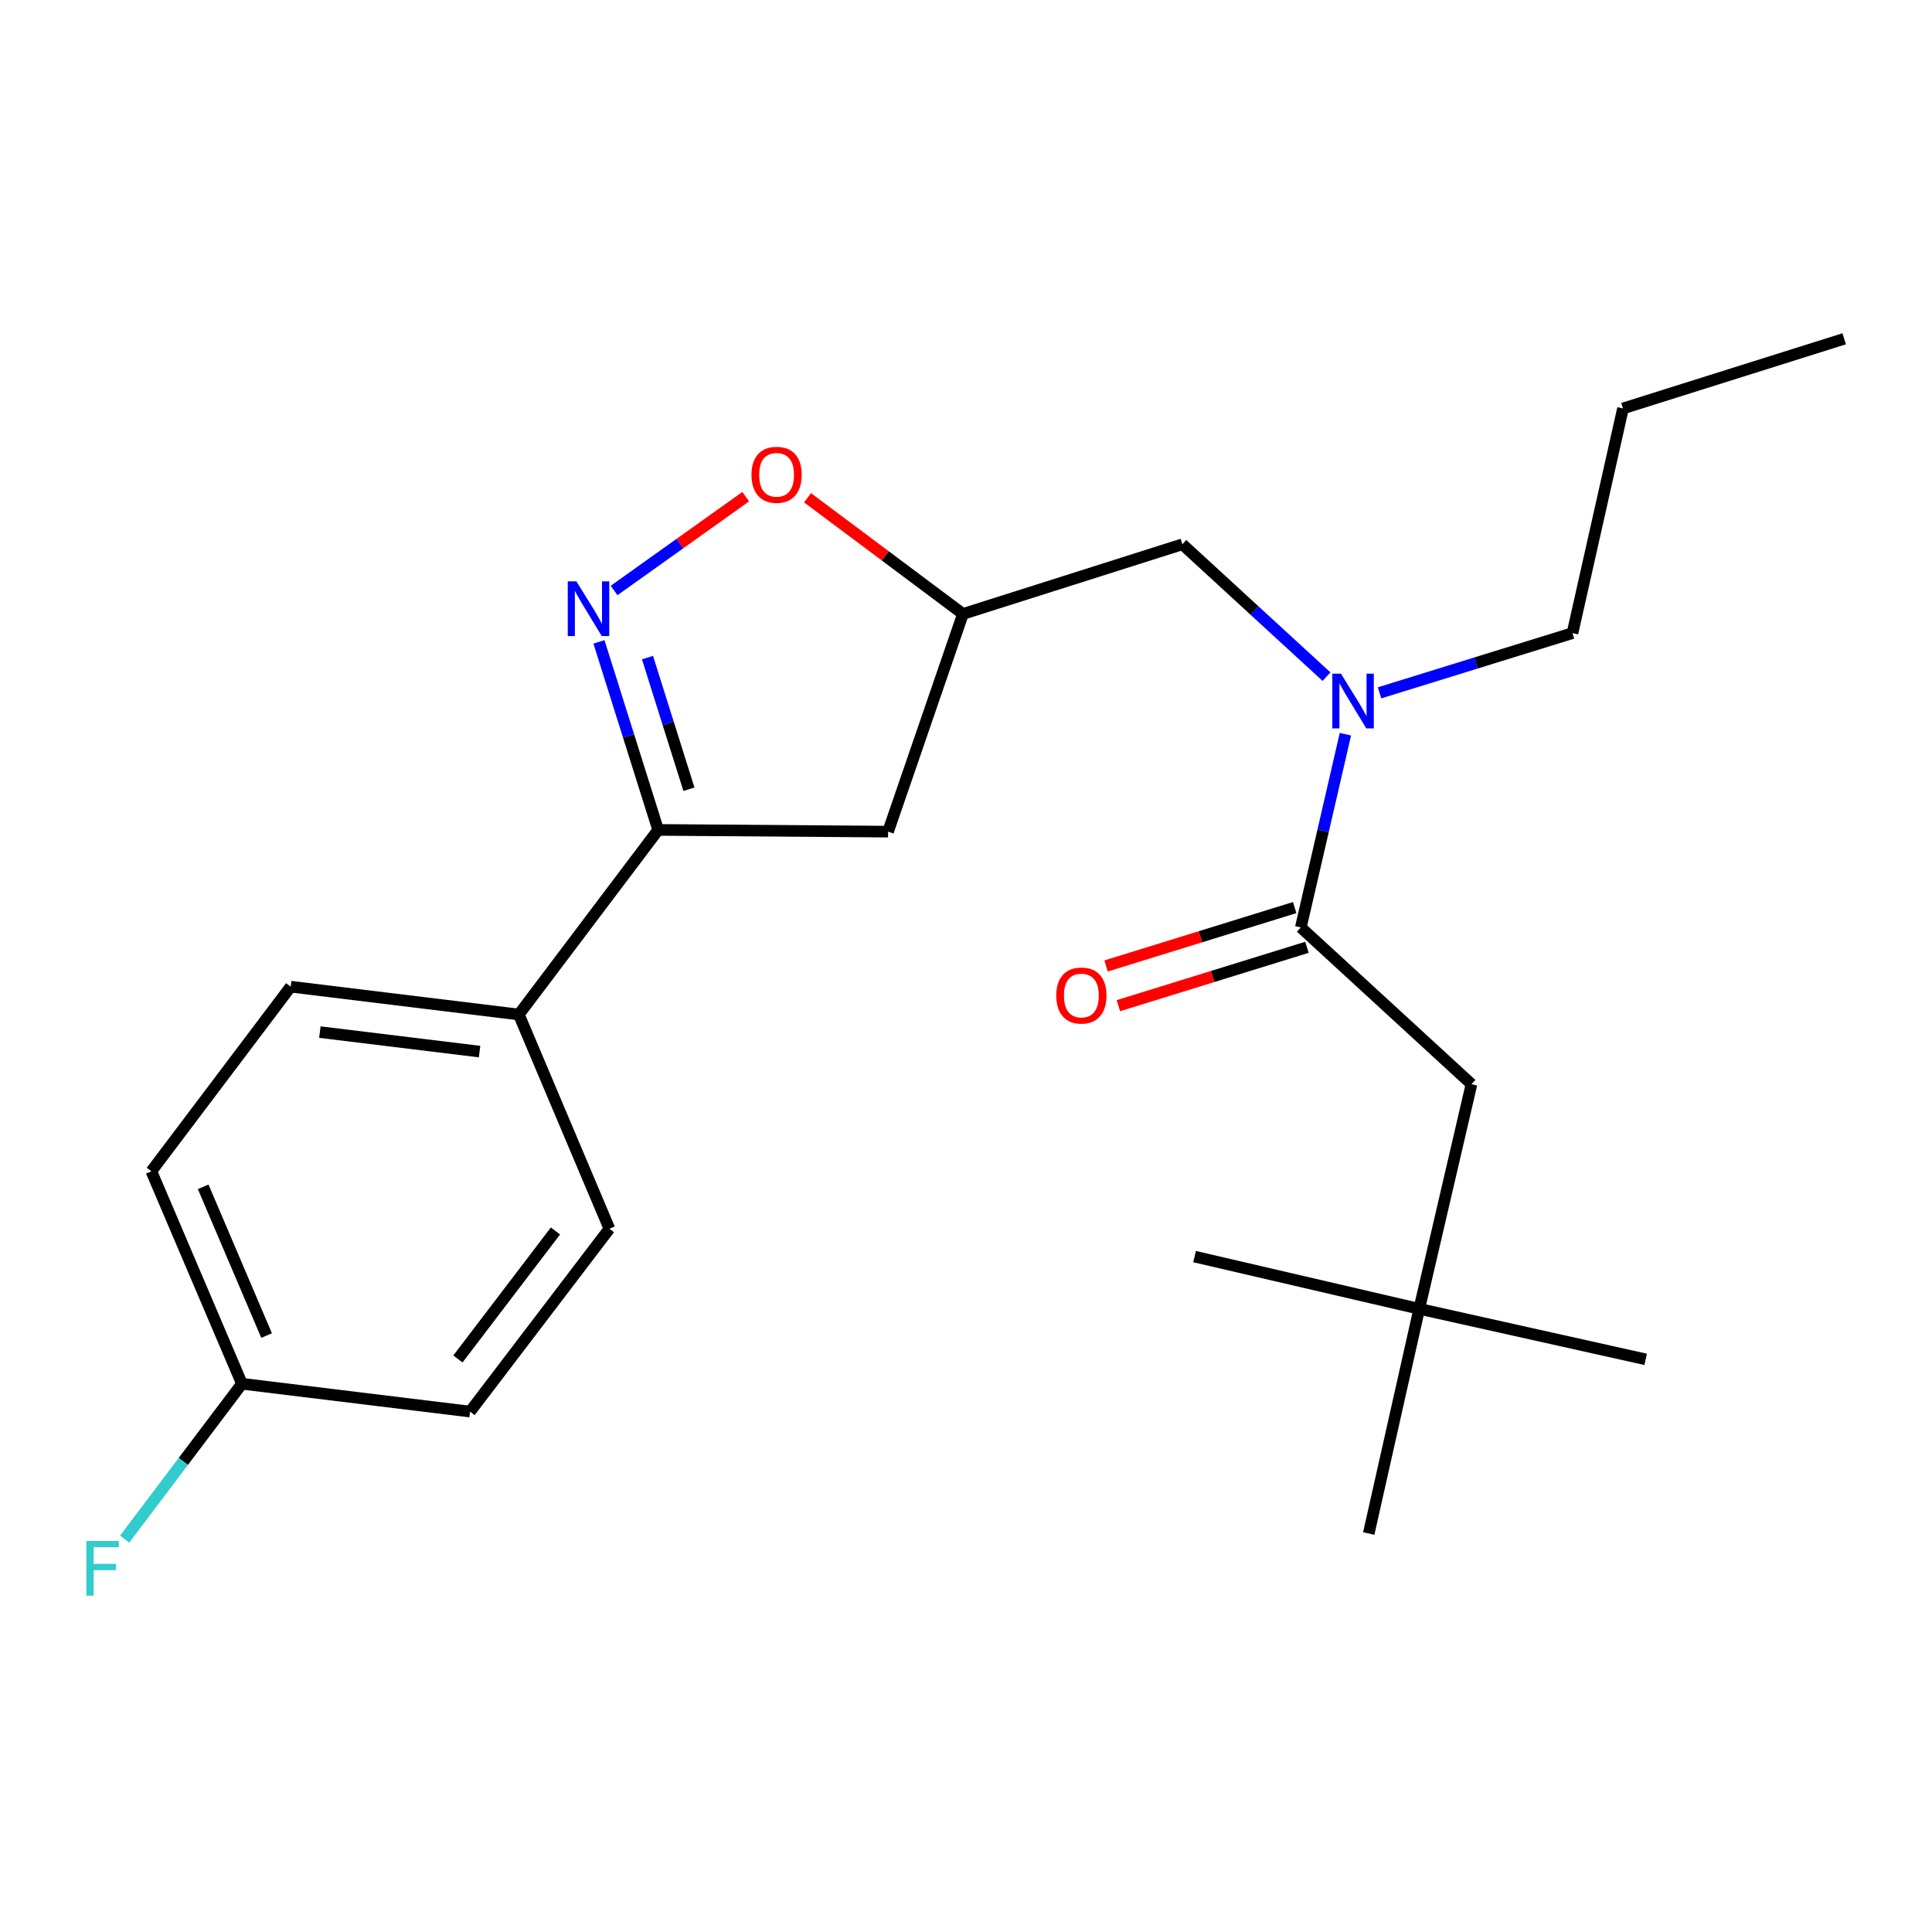 <?xml version='1.0' encoding='iso-8859-1'?>
<svg version='1.1' baseProfile='full'
              xmlns='http://www.w3.org/2000/svg'
                      xmlns:rdkit='http://www.rdkit.org/xml'
                      xmlns:xlink='http://www.w3.org/1999/xlink'
                  xml:space='preserve'
width='1000px' height='1000px' viewBox='0 0 1000 1000'>
<!-- END OF HEADER -->
<rect style='opacity:1.0;fill:#FFFFFF;stroke:none' width='1000' height='1000' x='0' y='0'> </rect>
<path class='bond-0' d='M 734.601,677.454 L 761.642,561.177' style='fill:none;fill-rule:evenodd;stroke:#000000;stroke-width:6px;stroke-linecap:butt;stroke-linejoin:miter;stroke-opacity:1' />
<path class='bond-1' d='M 734.601,677.454 L 708.458,793.744' style='fill:none;fill-rule:evenodd;stroke:#000000;stroke-width:6px;stroke-linecap:butt;stroke-linejoin:miter;stroke-opacity:1' />
<path class='bond-2' d='M 734.601,677.454 L 851.788,703.598' style='fill:none;fill-rule:evenodd;stroke:#000000;stroke-width:6px;stroke-linecap:butt;stroke-linejoin:miter;stroke-opacity:1' />
<path class='bond-3' d='M 734.601,677.454 L 618.312,650.414' style='fill:none;fill-rule:evenodd;stroke:#000000;stroke-width:6px;stroke-linecap:butt;stroke-linejoin:miter;stroke-opacity:1' />
<path class='bond-4' d='M 686.602,350.24 L 649.301,315.983' style='fill:none;fill-rule:evenodd;stroke:#0000FF;stroke-width:6px;stroke-linecap:butt;stroke-linejoin:miter;stroke-opacity:1' />
<path class='bond-4' d='M 649.301,315.983 L 612,281.725' style='fill:none;fill-rule:evenodd;stroke:#000000;stroke-width:6px;stroke-linecap:butt;stroke-linejoin:miter;stroke-opacity:1' />
<path class='bond-5' d='M 696.38,380.024 L 684.84,430.034' style='fill:none;fill-rule:evenodd;stroke:#0000FF;stroke-width:6px;stroke-linecap:butt;stroke-linejoin:miter;stroke-opacity:1' />
<path class='bond-5' d='M 684.84,430.034 L 673.301,480.044' style='fill:none;fill-rule:evenodd;stroke:#000000;stroke-width:6px;stroke-linecap:butt;stroke-linejoin:miter;stroke-opacity:1' />
<path class='bond-6' d='M 714.053,358.613 L 763.985,343.157' style='fill:none;fill-rule:evenodd;stroke:#0000FF;stroke-width:6px;stroke-linecap:butt;stroke-linejoin:miter;stroke-opacity:1' />
<path class='bond-6' d='M 763.985,343.157 L 813.917,327.701' style='fill:none;fill-rule:evenodd;stroke:#000000;stroke-width:6px;stroke-linecap:butt;stroke-linejoin:miter;stroke-opacity:1' />
<path class='bond-7' d='M 670.12,469.766 L 621.312,484.873' style='fill:none;fill-rule:evenodd;stroke:#000000;stroke-width:6px;stroke-linecap:butt;stroke-linejoin:miter;stroke-opacity:1' />
<path class='bond-7' d='M 621.312,484.873 L 572.504,499.98' style='fill:none;fill-rule:evenodd;stroke:#FF0000;stroke-width:6px;stroke-linecap:butt;stroke-linejoin:miter;stroke-opacity:1' />
<path class='bond-7' d='M 676.482,490.322 L 627.674,505.428' style='fill:none;fill-rule:evenodd;stroke:#000000;stroke-width:6px;stroke-linecap:butt;stroke-linejoin:miter;stroke-opacity:1' />
<path class='bond-7' d='M 627.674,505.428 L 578.866,520.535' style='fill:none;fill-rule:evenodd;stroke:#FF0000;stroke-width:6px;stroke-linecap:butt;stroke-linejoin:miter;stroke-opacity:1' />
<path class='bond-8' d='M 673.301,480.044 L 761.642,561.177' style='fill:none;fill-rule:evenodd;stroke:#000000;stroke-width:6px;stroke-linecap:butt;stroke-linejoin:miter;stroke-opacity:1' />
<path class='bond-9' d='M 340.665,429.562 L 459.656,430.458' style='fill:none;fill-rule:evenodd;stroke:#000000;stroke-width:6px;stroke-linecap:butt;stroke-linejoin:miter;stroke-opacity:1' />
<path class='bond-10' d='M 340.665,429.562 L 325.34,380.9' style='fill:none;fill-rule:evenodd;stroke:#000000;stroke-width:6px;stroke-linecap:butt;stroke-linejoin:miter;stroke-opacity:1' />
<path class='bond-10' d='M 325.34,380.9 L 310.016,332.238' style='fill:none;fill-rule:evenodd;stroke:#0000FF;stroke-width:6px;stroke-linecap:butt;stroke-linejoin:miter;stroke-opacity:1' />
<path class='bond-10' d='M 356.591,408.5 L 345.864,374.436' style='fill:none;fill-rule:evenodd;stroke:#000000;stroke-width:6px;stroke-linecap:butt;stroke-linejoin:miter;stroke-opacity:1' />
<path class='bond-10' d='M 345.864,374.436 L 335.137,340.373' style='fill:none;fill-rule:evenodd;stroke:#0000FF;stroke-width:6px;stroke-linecap:butt;stroke-linejoin:miter;stroke-opacity:1' />
<path class='bond-11' d='M 340.665,429.562 L 268.546,525.111' style='fill:none;fill-rule:evenodd;stroke:#000000;stroke-width:6px;stroke-linecap:butt;stroke-linejoin:miter;stroke-opacity:1' />
<path class='bond-12' d='M 459.656,430.458 L 498.424,317.779' style='fill:none;fill-rule:evenodd;stroke:#000000;stroke-width:6px;stroke-linecap:butt;stroke-linejoin:miter;stroke-opacity:1' />
<path class='bond-13' d='M 498.424,317.779 L 458.2,287.709' style='fill:none;fill-rule:evenodd;stroke:#000000;stroke-width:6px;stroke-linecap:butt;stroke-linejoin:miter;stroke-opacity:1' />
<path class='bond-13' d='M 458.2,287.709 L 417.977,257.64' style='fill:none;fill-rule:evenodd;stroke:#FF0000;stroke-width:6px;stroke-linecap:butt;stroke-linejoin:miter;stroke-opacity:1' />
<path class='bond-14' d='M 498.424,317.779 L 612,281.725' style='fill:none;fill-rule:evenodd;stroke:#000000;stroke-width:6px;stroke-linecap:butt;stroke-linejoin:miter;stroke-opacity:1' />
<path class='bond-15' d='M 385.977,257.07 L 351.913,281.355' style='fill:none;fill-rule:evenodd;stroke:#FF0000;stroke-width:6px;stroke-linecap:butt;stroke-linejoin:miter;stroke-opacity:1' />
<path class='bond-15' d='M 351.913,281.355 L 317.85,305.639' style='fill:none;fill-rule:evenodd;stroke:#0000FF;stroke-width:6px;stroke-linecap:butt;stroke-linejoin:miter;stroke-opacity:1' />
<path class='bond-16' d='M 954.545,175.357 L 840.061,211.411' style='fill:none;fill-rule:evenodd;stroke:#000000;stroke-width:6px;stroke-linecap:butt;stroke-linejoin:miter;stroke-opacity:1' />
<path class='bond-17' d='M 840.061,211.411 L 813.917,327.701' style='fill:none;fill-rule:evenodd;stroke:#000000;stroke-width:6px;stroke-linecap:butt;stroke-linejoin:miter;stroke-opacity:1' />
<path class='bond-18' d='M 125.228,716.222 L 78.344,606.244' style='fill:none;fill-rule:evenodd;stroke:#000000;stroke-width:6px;stroke-linecap:butt;stroke-linejoin:miter;stroke-opacity:1' />
<path class='bond-18' d='M 137.989,691.287 L 105.17,614.302' style='fill:none;fill-rule:evenodd;stroke:#000000;stroke-width:6px;stroke-linecap:butt;stroke-linejoin:miter;stroke-opacity:1' />
<path class='bond-19' d='M 125.228,716.222 L 94.875,756.436' style='fill:none;fill-rule:evenodd;stroke:#000000;stroke-width:6px;stroke-linecap:butt;stroke-linejoin:miter;stroke-opacity:1' />
<path class='bond-19' d='M 94.875,756.436 L 64.521,796.65' style='fill:none;fill-rule:evenodd;stroke:#33CCCC;stroke-width:6px;stroke-linecap:butt;stroke-linejoin:miter;stroke-opacity:1' />
<path class='bond-20' d='M 125.228,716.222 L 243.311,730.638' style='fill:none;fill-rule:evenodd;stroke:#000000;stroke-width:6px;stroke-linecap:butt;stroke-linejoin:miter;stroke-opacity:1' />
<path class='bond-21' d='M 268.546,525.111 L 150.463,510.694' style='fill:none;fill-rule:evenodd;stroke:#000000;stroke-width:6px;stroke-linecap:butt;stroke-linejoin:miter;stroke-opacity:1' />
<path class='bond-21' d='M 248.226,544.307 L 165.568,534.216' style='fill:none;fill-rule:evenodd;stroke:#000000;stroke-width:6px;stroke-linecap:butt;stroke-linejoin:miter;stroke-opacity:1' />
<path class='bond-22' d='M 268.546,525.111 L 315.43,635.998' style='fill:none;fill-rule:evenodd;stroke:#000000;stroke-width:6px;stroke-linecap:butt;stroke-linejoin:miter;stroke-opacity:1' />
<path class='bond-23' d='M 78.344,606.244 L 150.463,510.694' style='fill:none;fill-rule:evenodd;stroke:#000000;stroke-width:6px;stroke-linecap:butt;stroke-linejoin:miter;stroke-opacity:1' />
<path class='bond-24' d='M 243.311,730.638 L 315.43,635.998' style='fill:none;fill-rule:evenodd;stroke:#000000;stroke-width:6px;stroke-linecap:butt;stroke-linejoin:miter;stroke-opacity:1' />
<path class='bond-24' d='M 237.014,703.4 L 287.497,637.152' style='fill:none;fill-rule:evenodd;stroke:#000000;stroke-width:6px;stroke-linecap:butt;stroke-linejoin:miter;stroke-opacity:1' />
<path  class='atom-1' d='M 694.081 348.698
L 703.361 363.698
Q 704.281 365.178, 705.761 367.858
Q 707.241 370.538, 707.321 370.698
L 707.321 348.698
L 711.081 348.698
L 711.081 377.018
L 707.201 377.018
L 697.241 360.618
Q 696.081 358.698, 694.841 356.498
Q 693.641 354.298, 693.281 353.618
L 693.281 377.018
L 689.601 377.018
L 689.601 348.698
L 694.081 348.698
' fill='#0000FF'/>
<path  class='atom-3' d='M 546.713 515.281
Q 546.713 508.481, 550.073 504.681
Q 553.433 500.881, 559.713 500.881
Q 565.993 500.881, 569.353 504.681
Q 572.713 508.481, 572.713 515.281
Q 572.713 522.161, 569.313 526.081
Q 565.913 529.961, 559.713 529.961
Q 553.473 529.961, 550.073 526.081
Q 546.713 522.201, 546.713 515.281
M 559.713 526.761
Q 564.033 526.761, 566.353 523.881
Q 568.713 520.961, 568.713 515.281
Q 568.713 509.721, 566.353 506.921
Q 564.033 504.081, 559.713 504.081
Q 555.393 504.081, 553.033 506.881
Q 550.713 509.681, 550.713 515.281
Q 550.713 521.001, 553.033 523.881
Q 555.393 526.761, 559.713 526.761
' fill='#FF0000'/>
<path  class='atom-9' d='M 388.966 245.751
Q 388.966 238.951, 392.326 235.151
Q 395.686 231.351, 401.966 231.351
Q 408.246 231.351, 411.606 235.151
Q 414.966 238.951, 414.966 245.751
Q 414.966 252.631, 411.566 256.551
Q 408.166 260.431, 401.966 260.431
Q 395.726 260.431, 392.326 256.551
Q 388.966 252.671, 388.966 245.751
M 401.966 257.231
Q 406.286 257.231, 408.606 254.351
Q 410.966 251.431, 410.966 245.751
Q 410.966 240.191, 408.606 237.391
Q 406.286 234.551, 401.966 234.551
Q 397.646 234.551, 395.286 237.351
Q 392.966 240.151, 392.966 245.751
Q 392.966 251.471, 395.286 254.351
Q 397.646 257.231, 401.966 257.231
' fill='#FF0000'/>
<path  class='atom-10' d='M 298.351 300.917
L 307.631 315.917
Q 308.551 317.397, 310.031 320.077
Q 311.511 322.757, 311.591 322.917
L 311.591 300.917
L 315.351 300.917
L 315.351 329.237
L 311.471 329.237
L 301.511 312.837
Q 300.351 310.917, 299.111 308.717
Q 297.911 306.517, 297.551 305.837
L 297.551 329.237
L 293.871 329.237
L 293.871 300.917
L 298.351 300.917
' fill='#0000FF'/>
<path  class='atom-16' d='M 44.689 797.611
L 61.529 797.611
L 61.529 800.851
L 48.489 800.851
L 48.489 809.451
L 60.089 809.451
L 60.089 812.731
L 48.489 812.731
L 48.489 825.931
L 44.689 825.931
L 44.689 797.611
' fill='#33CCCC'/>
</svg>

